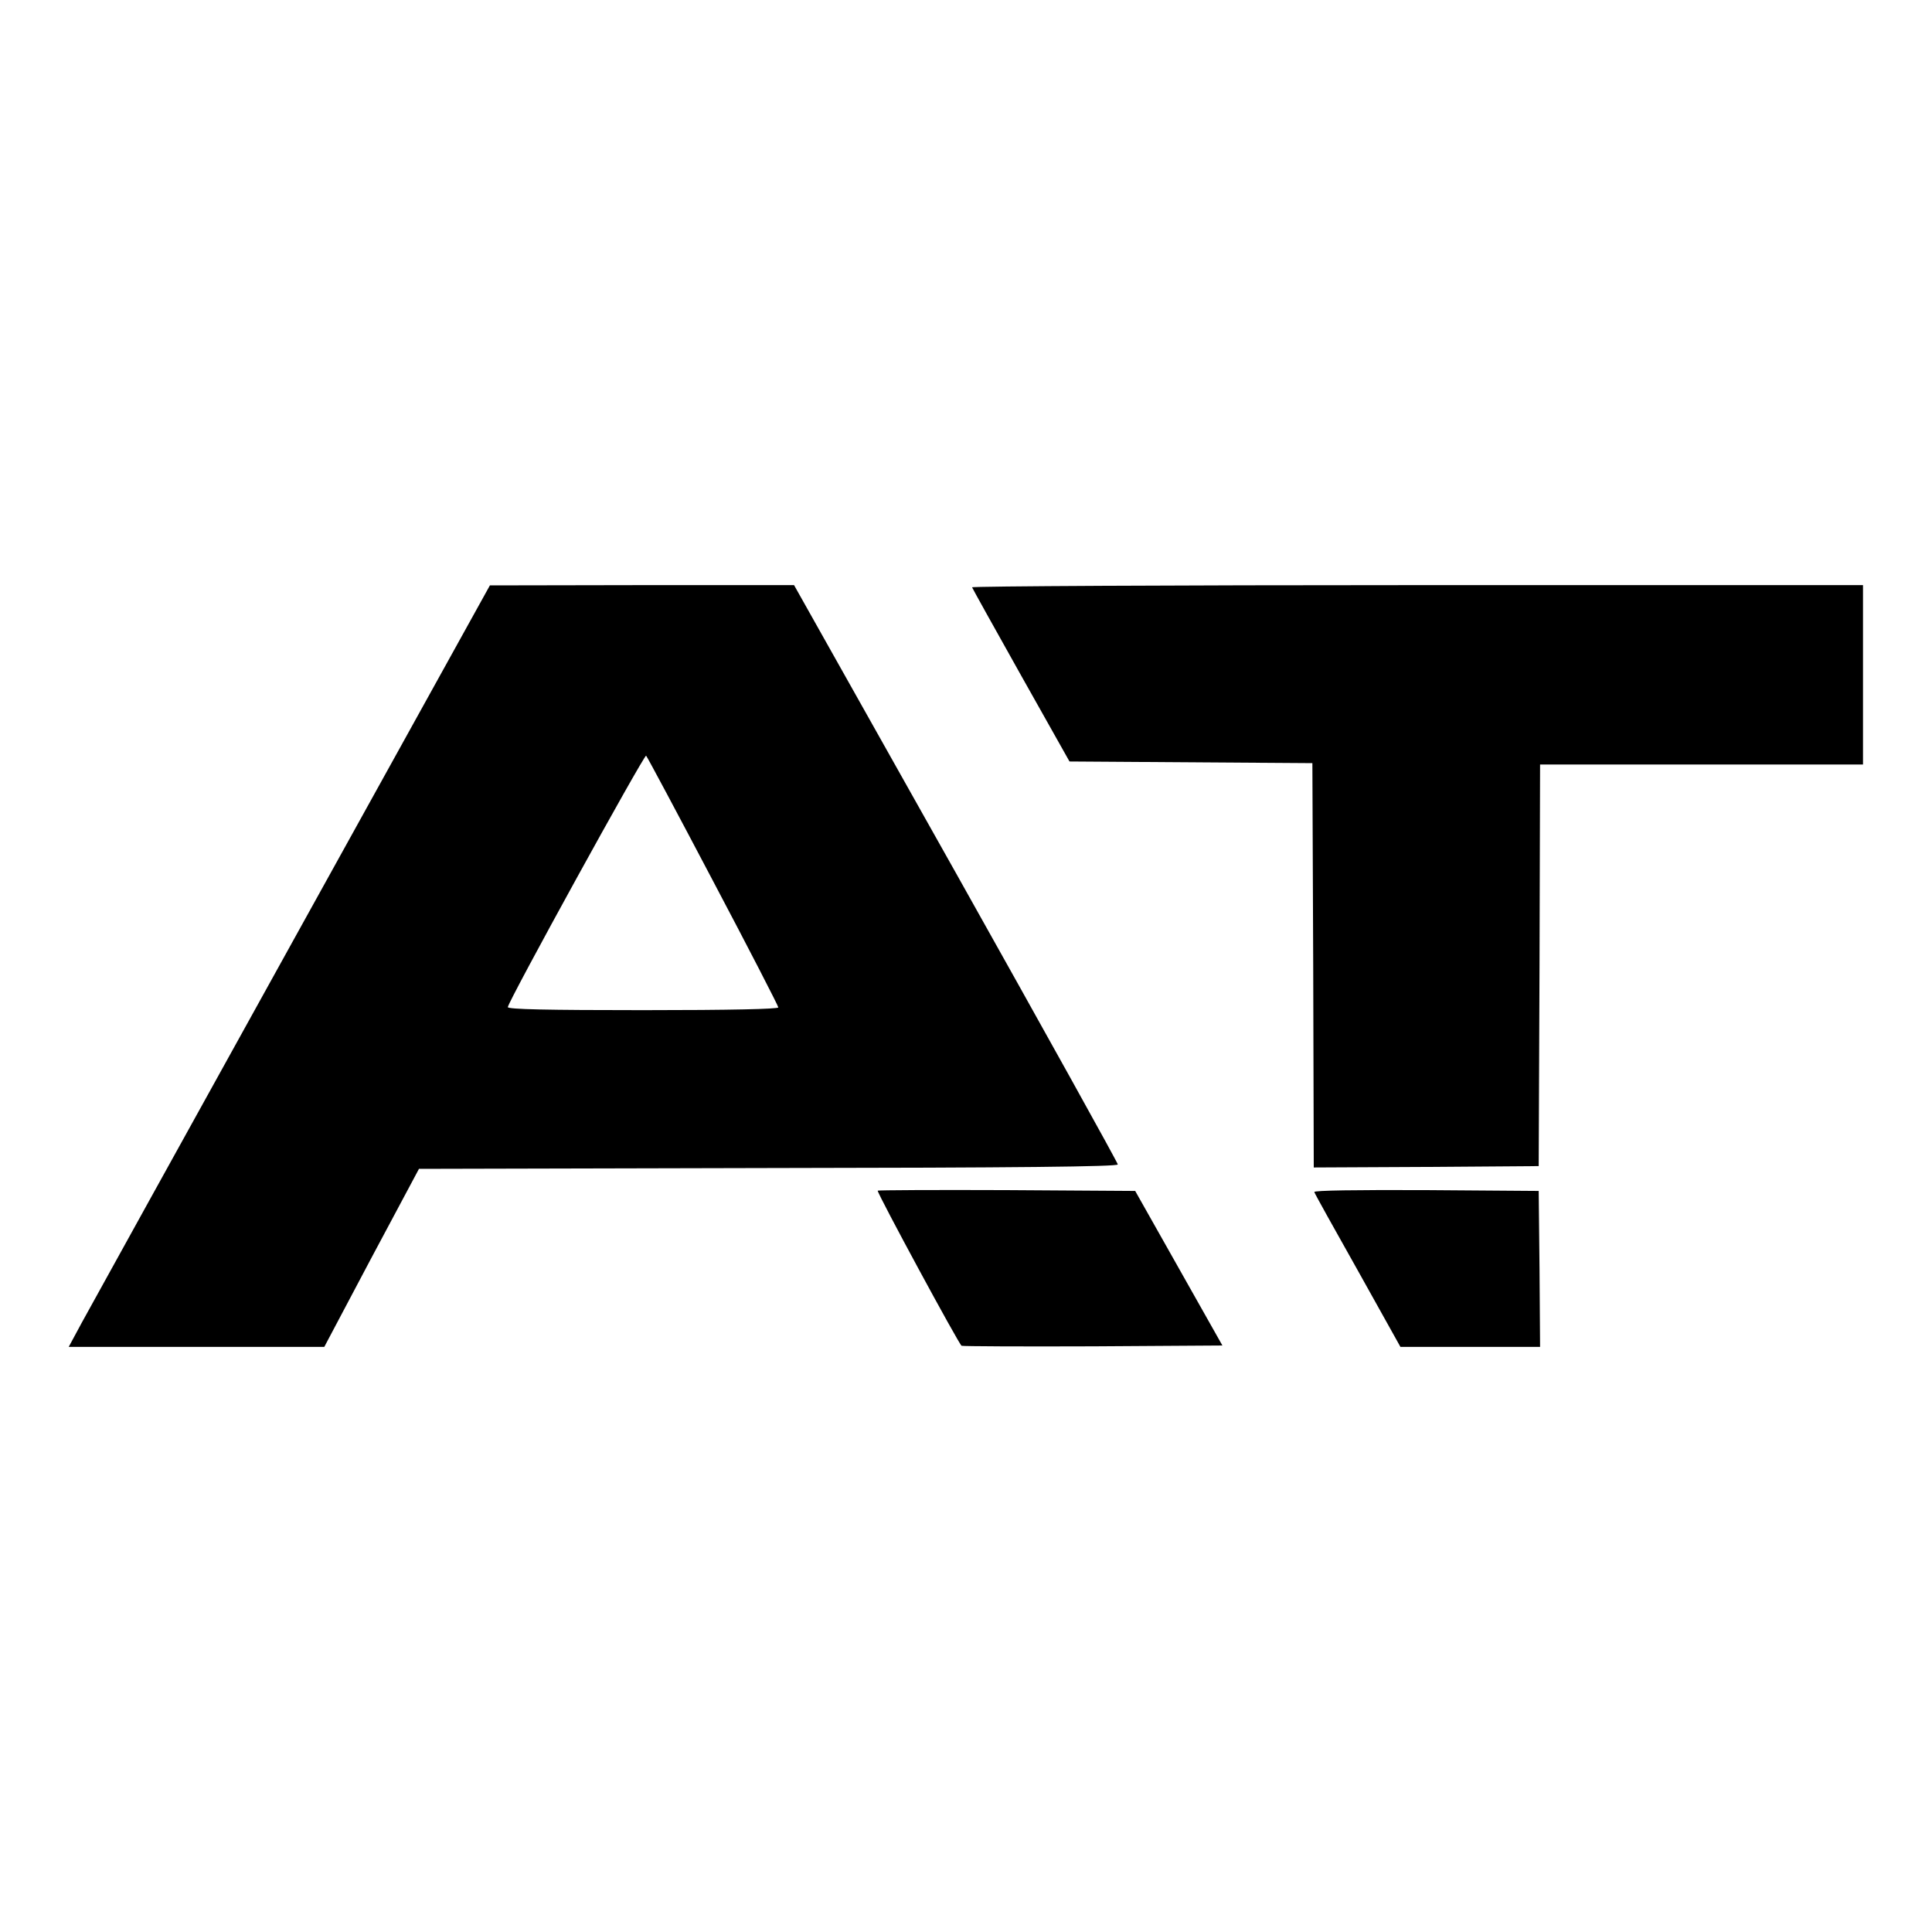 <?xml version="1.0" standalone="no"?>
<!DOCTYPE svg PUBLIC "-//W3C//DTD SVG 20010904//EN"
 "http://www.w3.org/TR/2001/REC-SVG-20010904/DTD/svg10.dtd">
<svg version="1.0" xmlns="http://www.w3.org/2000/svg"
 width="700pt" height="700pt" viewBox="0 0 700 700"
 preserveAspectRatio="xMidYMid meet">
<g transform="translate(0,700) scale(0.1,-0.1)"
fill="#000000" stroke="none">
<path d="M1060 3588 c-393 -710 -737 -1331 -763 -1379 l-48 -89 463 0 463 0
171 323 172 322 1266 3 c900 1 1266 5 1266 13 0 6 -264 481 -586 1055 l-587
1044 -551 0 -551 -1 -715 -1291z m1524 219 c130 -246 236 -452 236 -457 0 -6
-173 -10 -490 -10 -346 0 -490 3 -490 11 0 19 495 918 501 911 4 -4 113 -208
243 -455z"/>
<path d="M3522 4872 c2 -5 82 -149 178 -320 l175 -311 440 -3 440 -3 3 -733 2
-732 408 2 407 3 3 728 2 727 585 0 585 0 0 325 0 325 -1616 0 c-889 0 -1614
-4 -1612 -8z"/>
<path d="M3180 2686 c0 -13 295 -558 304 -562 6 -2 221 -3 478 -2 l467 3 -158
280 -158 280 -466 3 c-257 1 -467 0 -467 -2z"/>
<path d="M4762 2681 c1 -5 73 -134 158 -285 l154 -276 253 0 253 0 -2 283 -3
282 -408 3 c-253 1 -407 -1 -405 -7z"/>
</g>
</svg>
